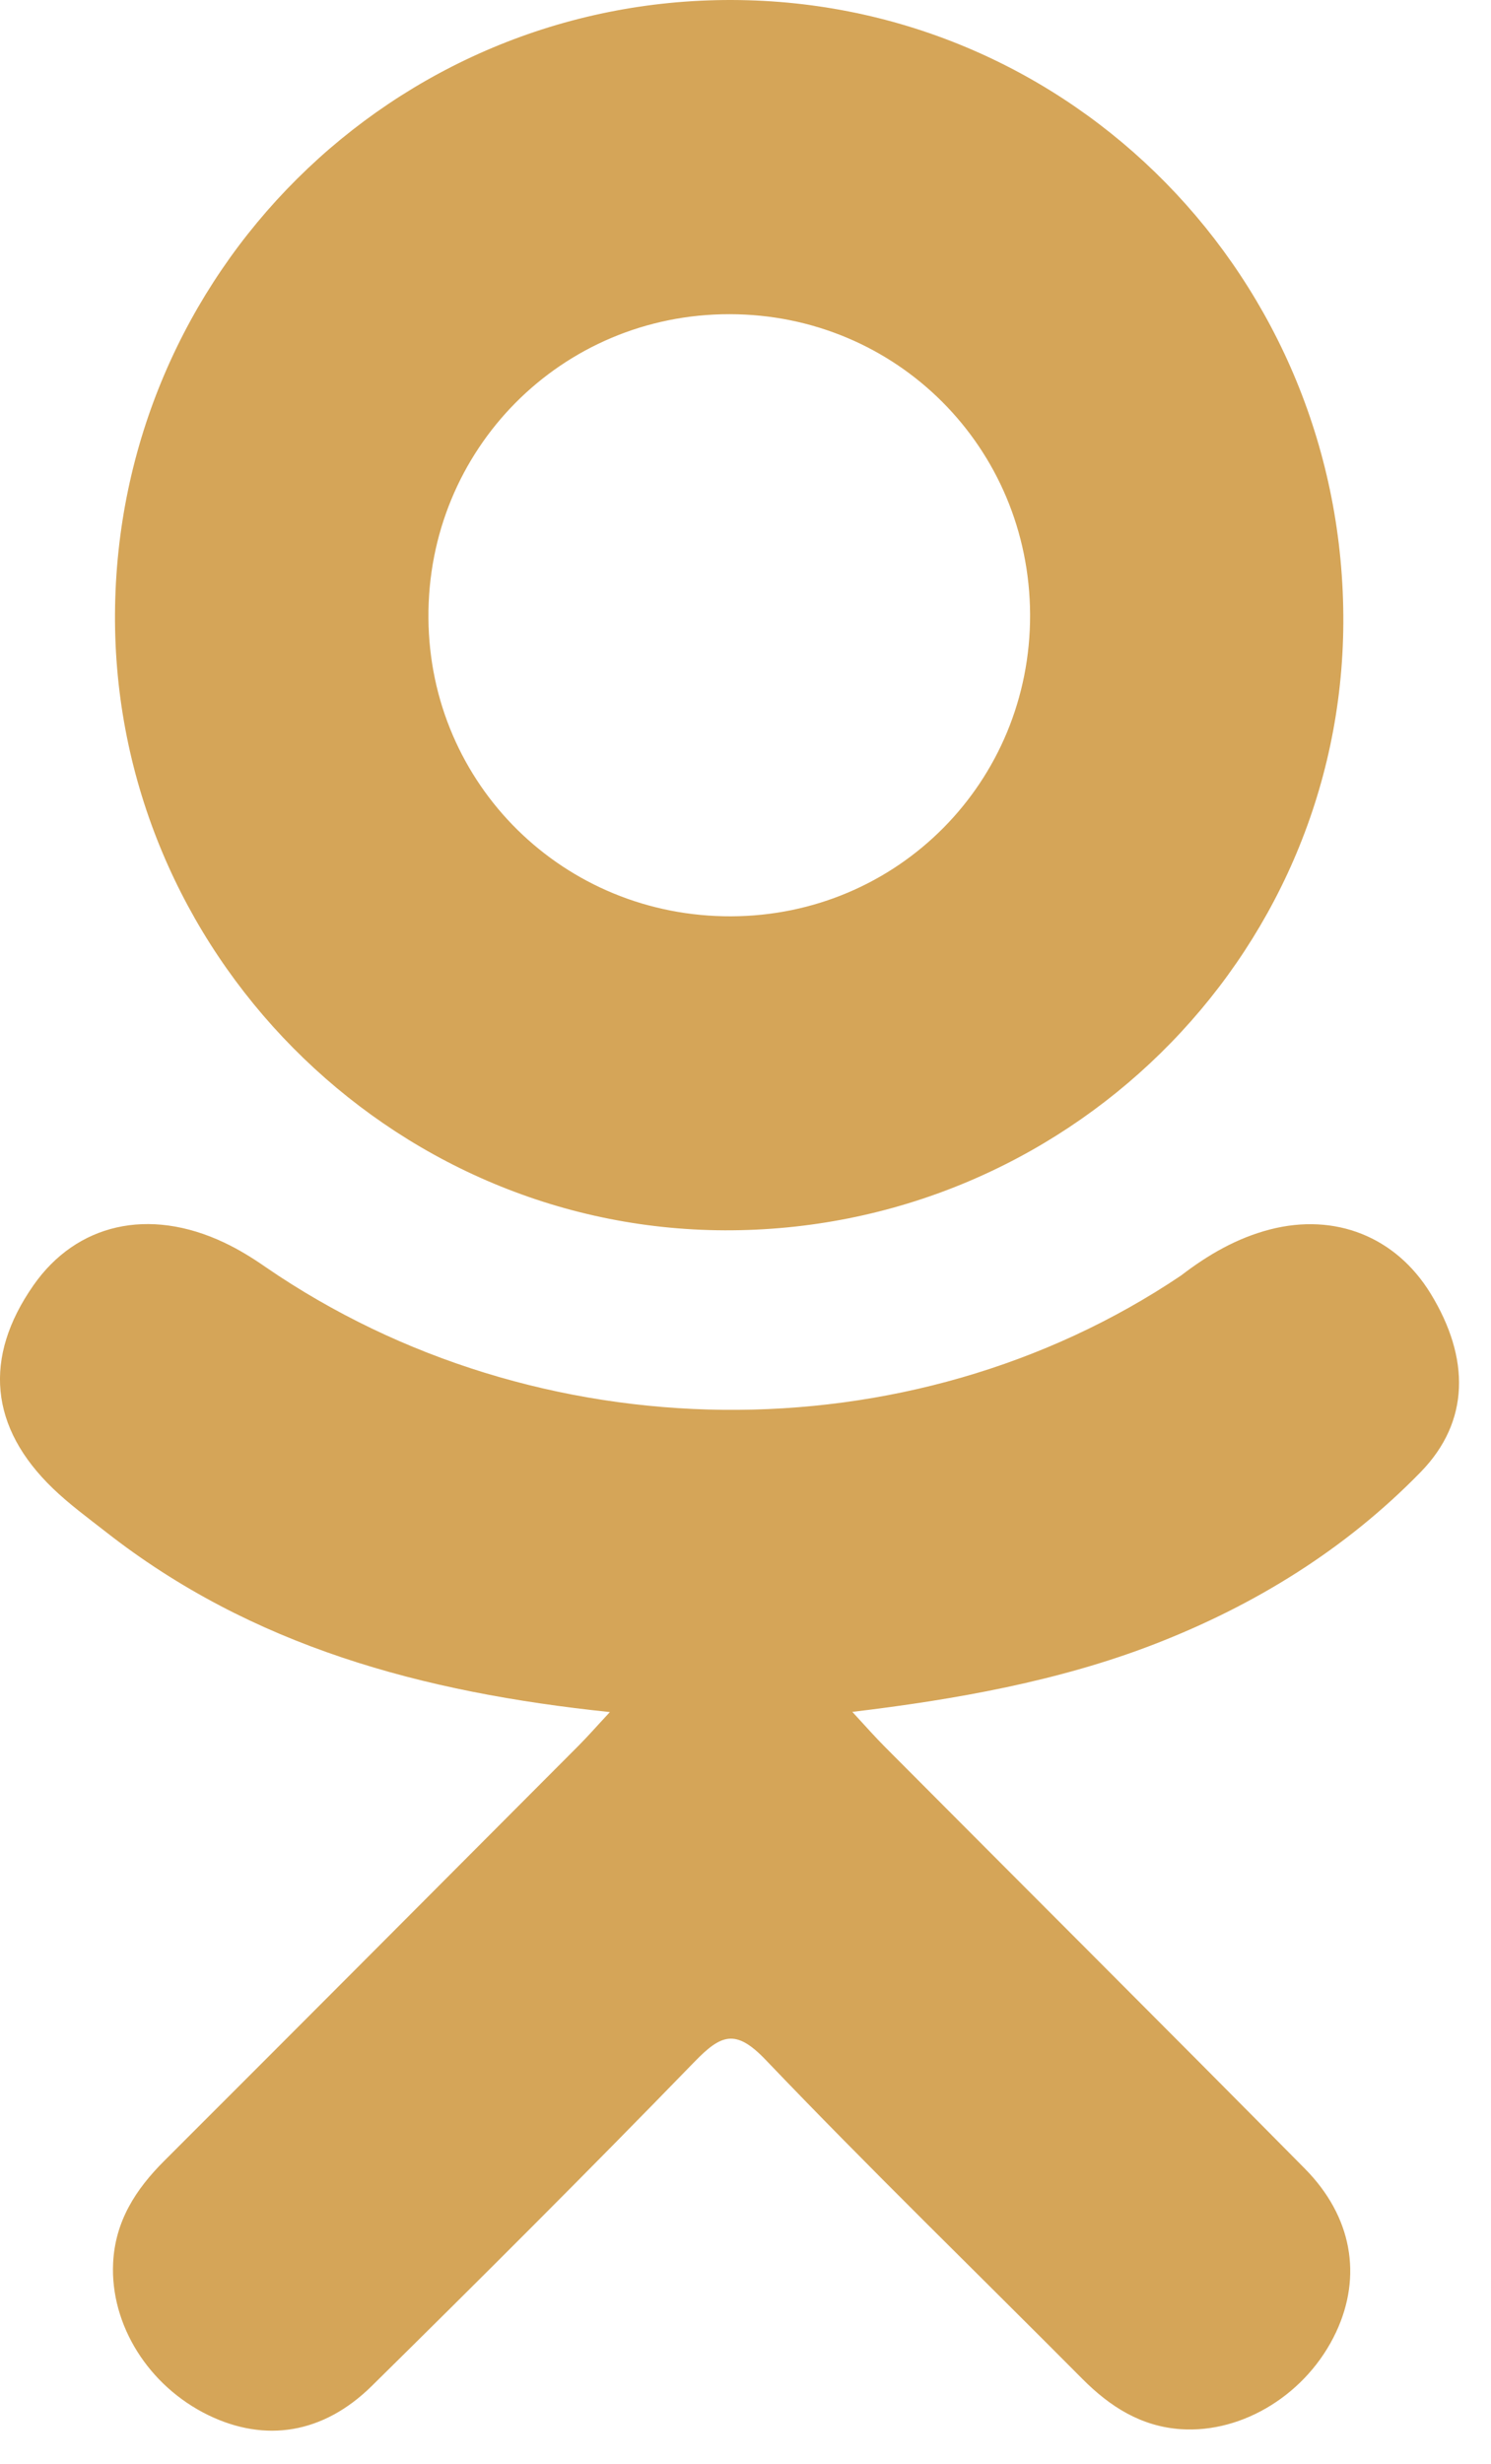 <svg width="23" height="38" viewBox="0 0 23 38" fill="none" xmlns="http://www.w3.org/2000/svg">
<path d="M9.408 26.401C6.503 26.098 3.883 25.383 1.64 23.628C1.361 23.41 1.074 23.2 0.82 22.956C-0.162 22.013 -0.261 20.933 0.516 19.82C1.181 18.868 2.296 18.613 3.456 19.16C3.681 19.266 3.895 19.398 4.099 19.54C8.28 22.412 14.023 22.492 18.219 19.669C18.634 19.35 19.079 19.091 19.594 18.958C20.595 18.701 21.529 19.069 22.067 19.945C22.68 20.945 22.673 21.922 21.916 22.699C20.756 23.89 19.36 24.752 17.81 25.353C16.343 25.922 14.738 26.208 13.148 26.398C13.388 26.659 13.501 26.787 13.651 26.938C15.809 29.106 17.977 31.266 20.128 33.441C20.861 34.182 21.014 35.101 20.61 35.963C20.169 36.905 19.182 37.525 18.213 37.459C17.6 37.416 17.121 37.111 16.696 36.683C15.067 35.044 13.408 33.435 11.812 31.765C11.348 31.279 11.124 31.371 10.714 31.793C9.076 33.48 7.411 35.141 5.736 36.792C4.984 37.534 4.089 37.667 3.216 37.244C2.289 36.794 1.699 35.848 1.745 34.897C1.776 34.253 2.092 33.762 2.534 33.321C4.67 31.188 6.8 29.05 8.931 26.913C9.072 26.771 9.203 26.621 9.408 26.401Z" fill="#D5A558"/>
<path d="M11.178 18.972C5.995 18.954 1.744 14.657 1.774 9.465C1.804 4.216 6.058 -0.014 11.292 3.72916e-05C16.538 0.014 20.748 4.305 20.722 9.609C20.695 14.79 16.415 18.99 11.178 18.972ZM15.89 9.478C15.88 6.9 13.828 4.847 11.255 4.845C8.66 4.842 6.589 6.932 6.609 9.533C6.628 12.101 8.699 14.139 11.279 14.13C13.851 14.121 15.898 12.055 15.89 9.478Z" fill="#D5A558"/>
</svg>
